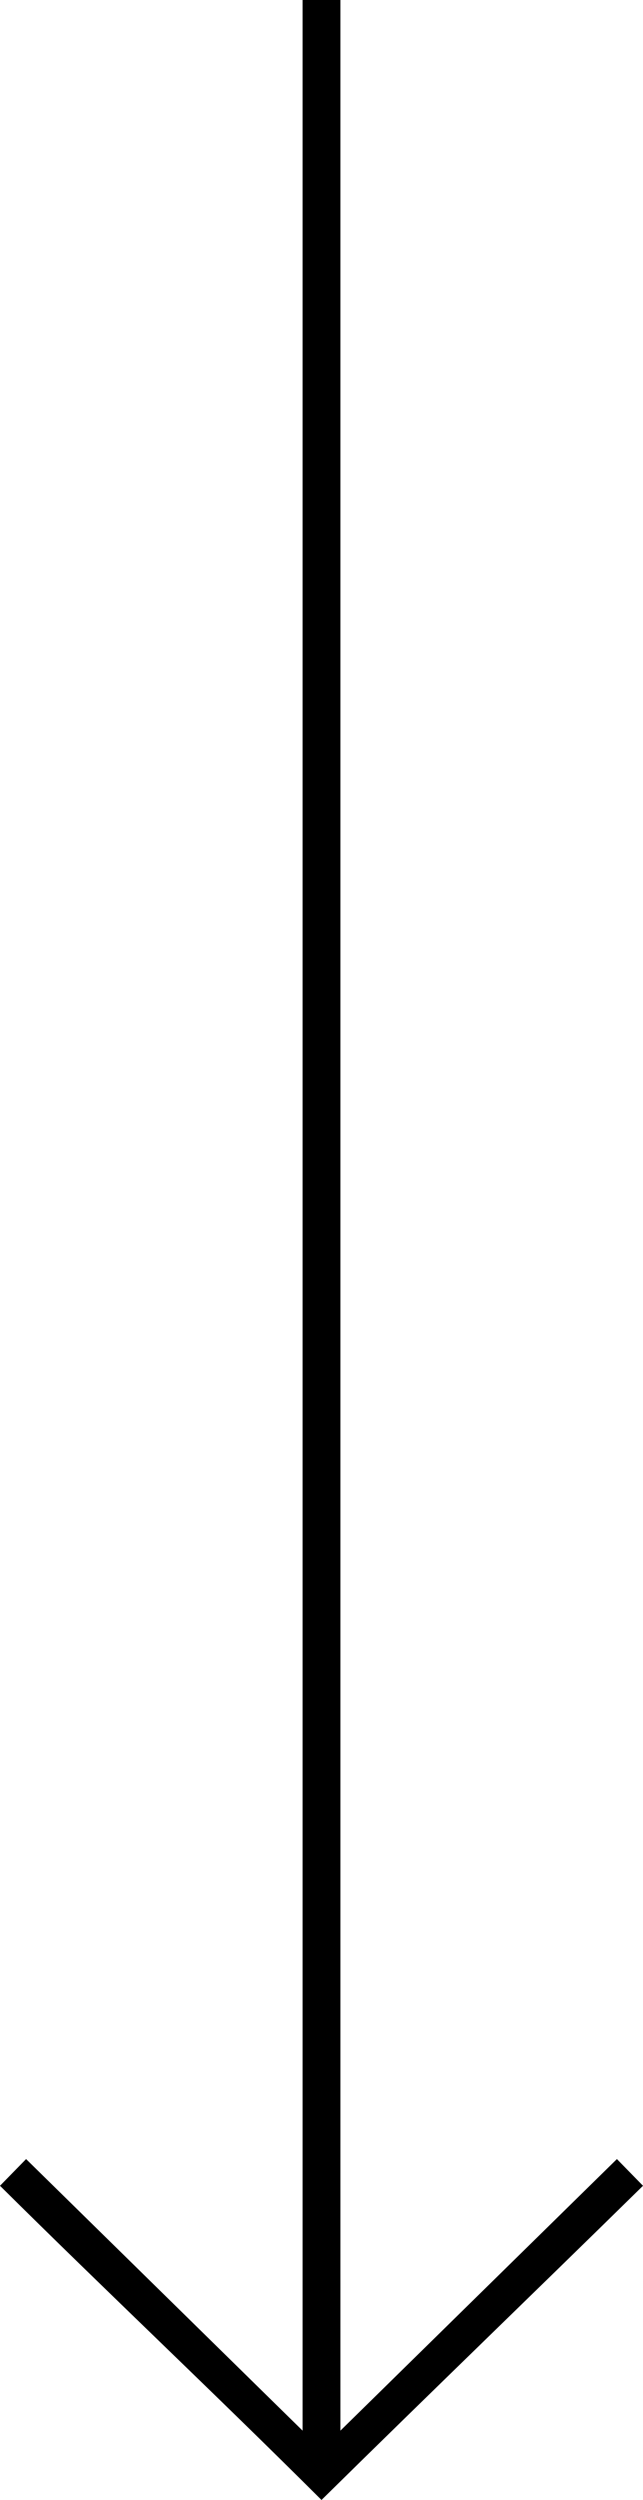 <?xml version="1.0" encoding="UTF-8"?>
<svg id="Calque_2" data-name="Calque 2" xmlns="http://www.w3.org/2000/svg" viewBox="0 0 34 132">
  <defs>
    <style>
      .cls-1 {
        stroke-width: 0px;
      }
    </style>
  </defs>
  <g id="Calque_2-2" data-name="Calque 2">
    <g id="Calque_1-2" data-name="Calque 1-2">
      <path class="cls-1" d="m17,132c5.66-5.57,11.33-11.03,17-16.59l-1.38-1.41-14.62,14.34V0h-2v128.34s-14.62-14.34-14.62-14.34l-1.38,1.41c5.64,5.59,11.38,10.99,17,16.59Z"/>
    </g>
  </g>
</svg>